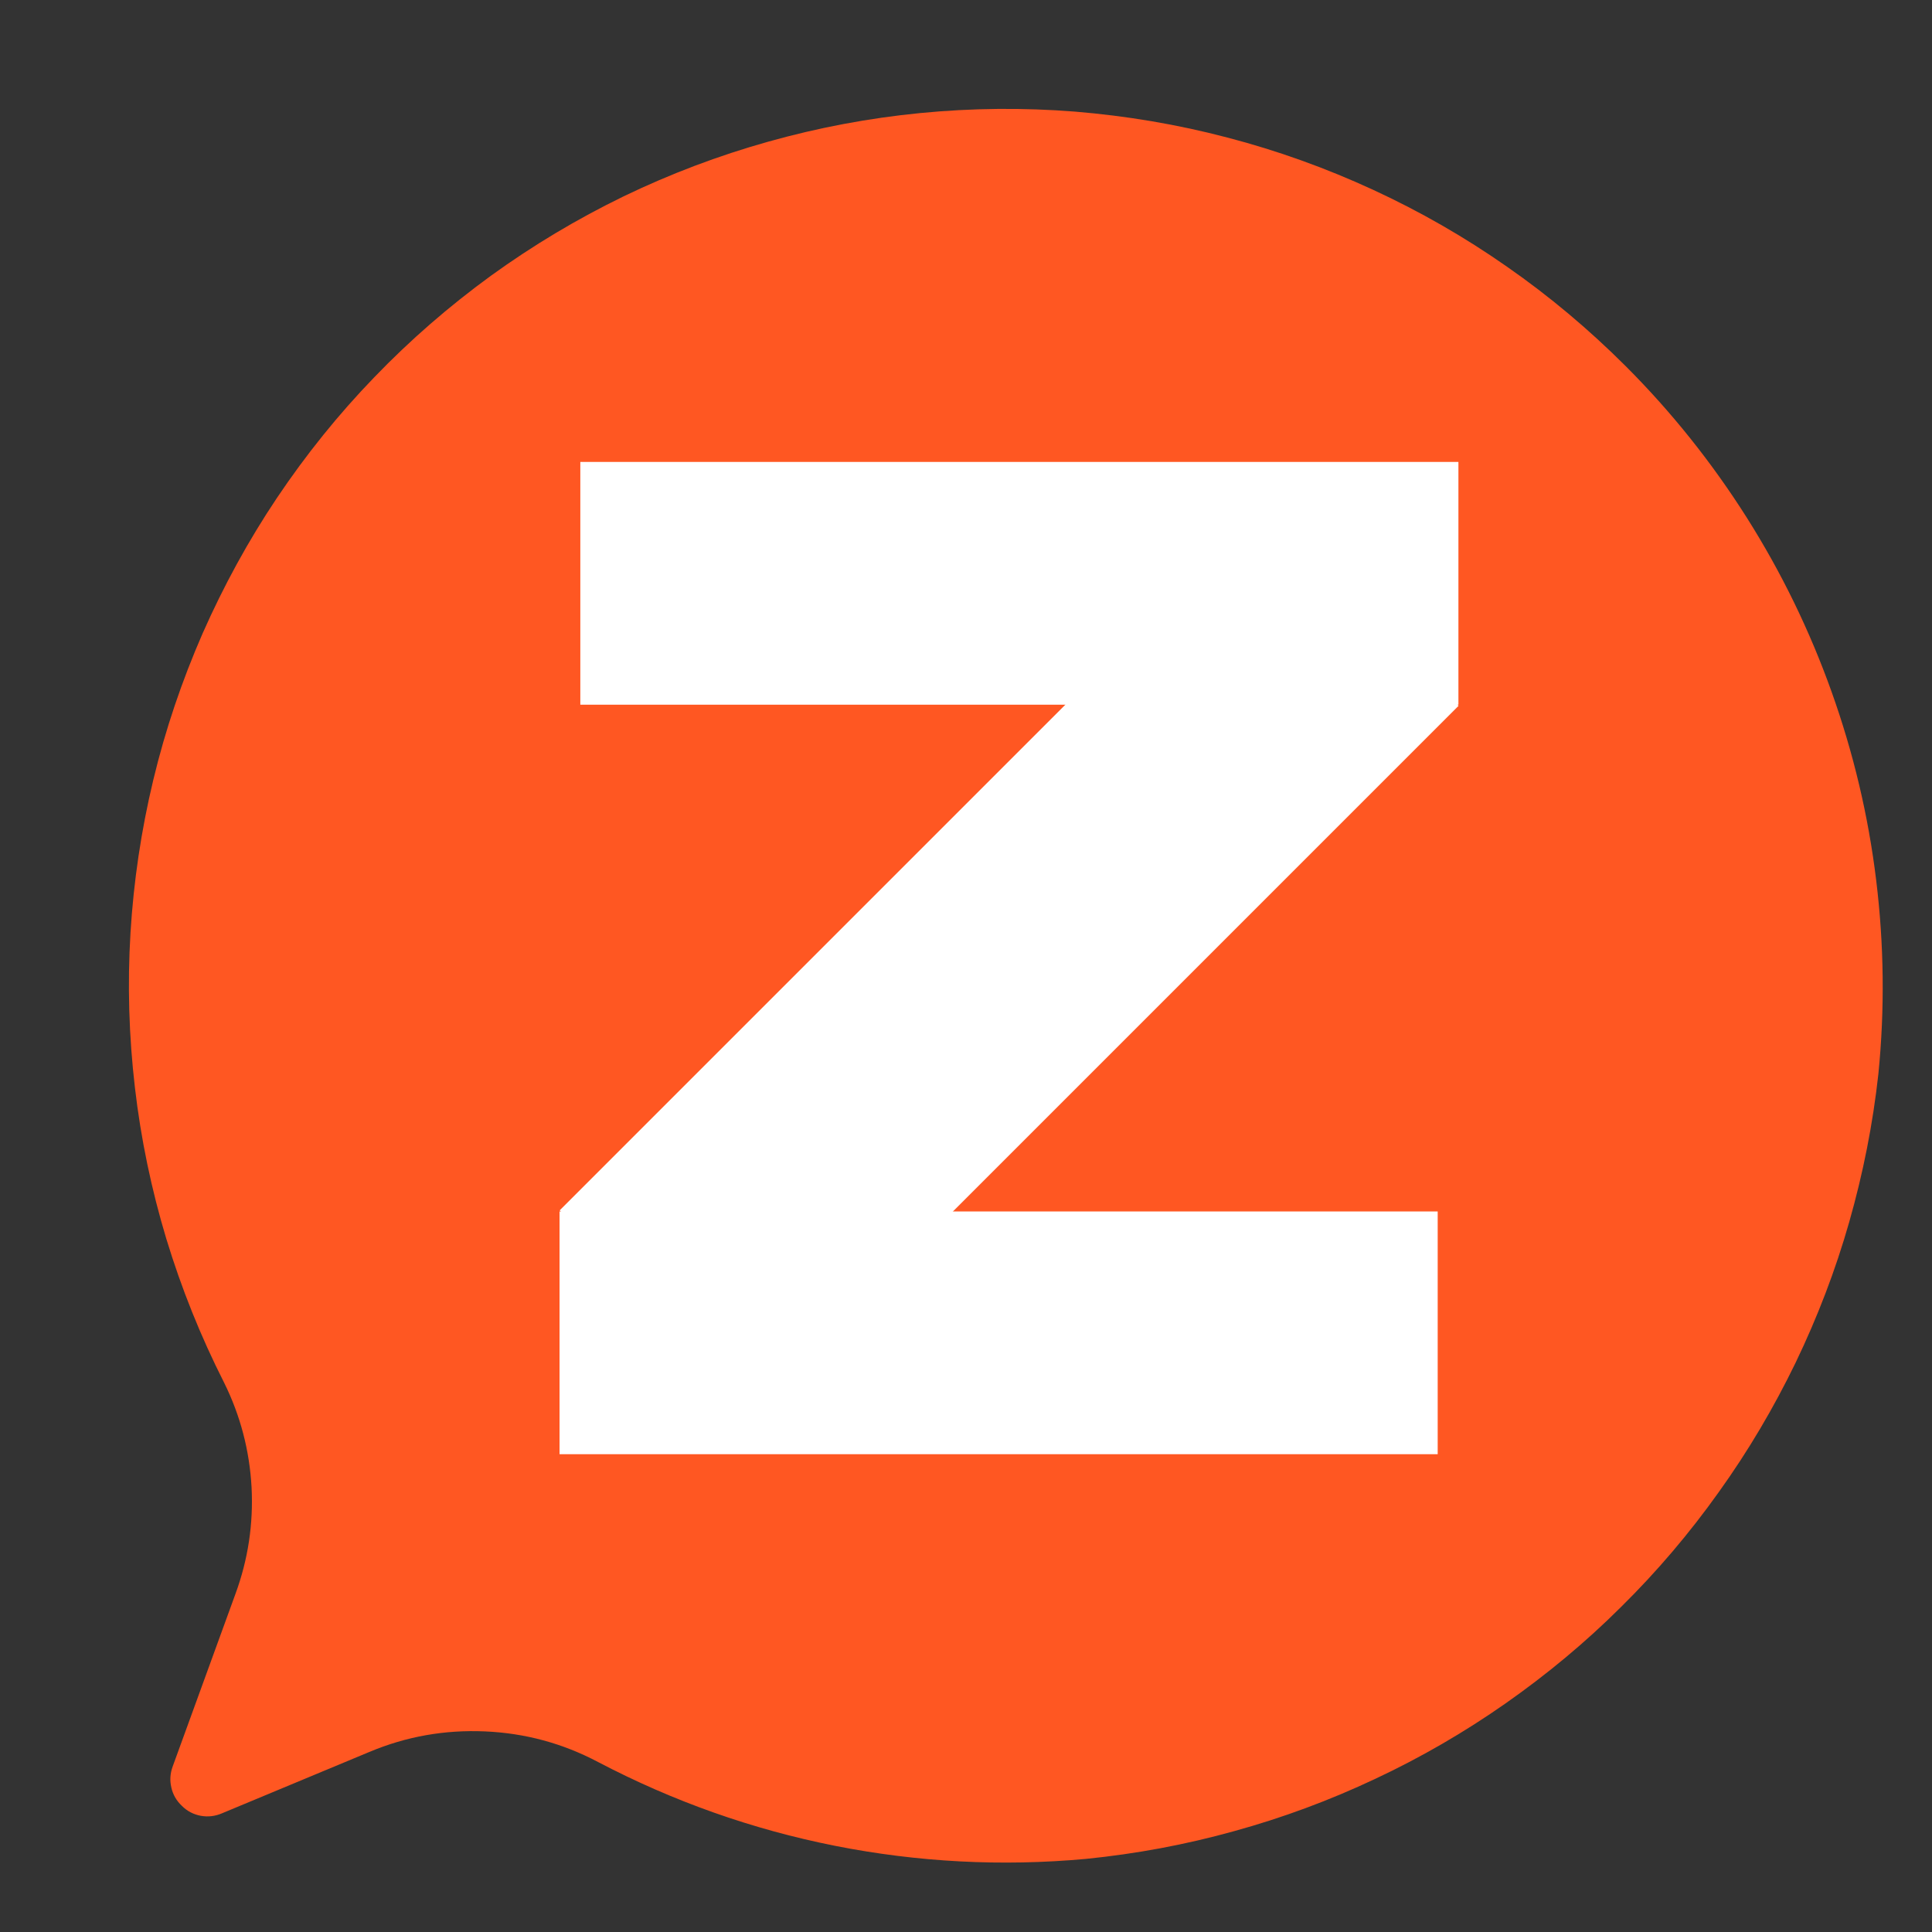 <svg xmlns="http://www.w3.org/2000/svg" xmlns:xlink="http://www.w3.org/1999/xlink" width="64" zoomAndPan="magnify" viewBox="0 0 48 48" height="64" preserveAspectRatio="xMidYMid meet" version="1.0"><rect x="0" y="0" width="48" height="48" fill="#333333" stroke="none"/><defs><clipPath id="b2e7137049"><path d="M 3 2 L 47 2 L 47 46.766 L 3 46.766 Z M 3 2 " clip-rule="nonzero"/></clipPath><clipPath id="e2ccc24463"><path d="M 14.418 11.477 L 36.238 11.477 L 36.238 17.508 L 14.418 17.508 Z M 14.418 11.477 " clip-rule="nonzero"/></clipPath><clipPath id="427f96f123"><path d="M 13.902 30.098 L 35.727 30.098 L 35.727 36.129 L 13.902 36.129 Z M 13.902 30.098 " clip-rule="nonzero"/></clipPath><clipPath id="45999040ff"><path d="M 13 12 L 37 12 L 37 35 L 13 35 Z M 13 12 " clip-rule="nonzero"/></clipPath><clipPath id="dcaa22f80b"><path d="M 13.906 30.07 L 31.344 12.633 L 36.242 17.531 L 18.805 34.969 Z M 13.906 30.07 " clip-rule="nonzero"/></clipPath></defs><g clip-path="url(#b2e7137049)"><path fill="#ff5722" d="M 40.391 9.098 C 41.531 10.238 42.531 11.492 43.395 12.855 C 44.258 14.219 44.961 15.664 45.504 17.184 C 46.047 18.703 46.418 20.266 46.613 21.867 C 46.809 23.469 46.828 25.074 46.668 26.68 C 46.531 27.926 46.289 29.148 45.945 30.355 C 45.602 31.559 45.156 32.723 44.613 33.852 C 44.066 34.98 43.434 36.051 42.703 37.07 C 41.977 38.09 41.168 39.043 40.277 39.922 C 39.391 40.805 38.43 41.602 37.406 42.32 C 36.379 43.039 35.301 43.664 34.168 44.195 C 33.035 44.73 31.863 45.164 30.656 45.496 C 29.449 45.832 28.223 46.059 26.977 46.184 C 24.883 46.375 22.805 46.266 20.746 45.859 C 18.684 45.449 16.723 44.754 14.859 43.777 C 13.98 43.312 13.043 43.059 12.047 43.016 C 11.051 42.973 10.094 43.141 9.176 43.527 L 5.516 45.051 C 5.344 45.125 5.168 45.145 4.988 45.113 C 4.805 45.078 4.648 44.996 4.52 44.867 C 4.387 44.742 4.297 44.59 4.258 44.414 C 4.215 44.234 4.227 44.062 4.289 43.891 L 5.848 39.605 C 6.164 38.746 6.297 37.863 6.25 36.949 C 6.199 36.035 5.973 35.168 5.566 34.348 C 4.984 33.199 4.508 32.012 4.133 30.781 C 3.762 29.551 3.5 28.297 3.352 27.02 C 3.203 25.742 3.164 24.461 3.242 23.176 C 3.32 21.895 3.508 20.629 3.809 19.375 C 4.109 18.125 4.52 16.914 5.035 15.734 C 5.555 14.559 6.168 13.434 6.883 12.367 C 7.602 11.297 8.402 10.301 9.297 9.375 C 10.188 8.449 11.156 7.609 12.195 6.852 C 13.238 6.098 14.336 5.441 15.492 4.879 C 16.652 4.32 17.848 3.867 19.086 3.52 C 20.324 3.172 21.586 2.934 22.863 2.809 C 24.145 2.684 25.426 2.672 26.707 2.773 C 27.988 2.879 29.25 3.09 30.496 3.418 C 31.738 3.742 32.945 4.176 34.113 4.715 C 35.281 5.254 36.391 5.891 37.445 6.629 C 38.5 7.363 39.48 8.188 40.391 9.098 Z M 40.391 9.098 " fill-opacity="1" fill-rule="nonzero"/></g><g clip-path="url(#e2ccc24463)"><path fill="#ffffff" d="M 14.418 11.477 L 36.234 11.477 L 36.234 17.508 L 14.418 17.508 Z M 14.418 11.477 " fill-opacity="1" fill-rule="nonzero"/></g><g clip-path="url(#427f96f123)"><path fill="#ffffff" d="M 13.902 30.098 L 35.719 30.098 L 35.719 36.129 L 13.902 36.129 Z M 13.902 30.098 " fill-opacity="1" fill-rule="nonzero"/></g><g clip-path="url(#45999040ff)"><g clip-path="url(#dcaa22f80b)"><path fill="#ffffff" d="M 13.906 30.07 L 31.34 12.637 L 36.238 17.535 L 18.805 34.969 Z M 13.906 30.07 " fill-opacity="1" fill-rule="nonzero"/></g></g></svg>
